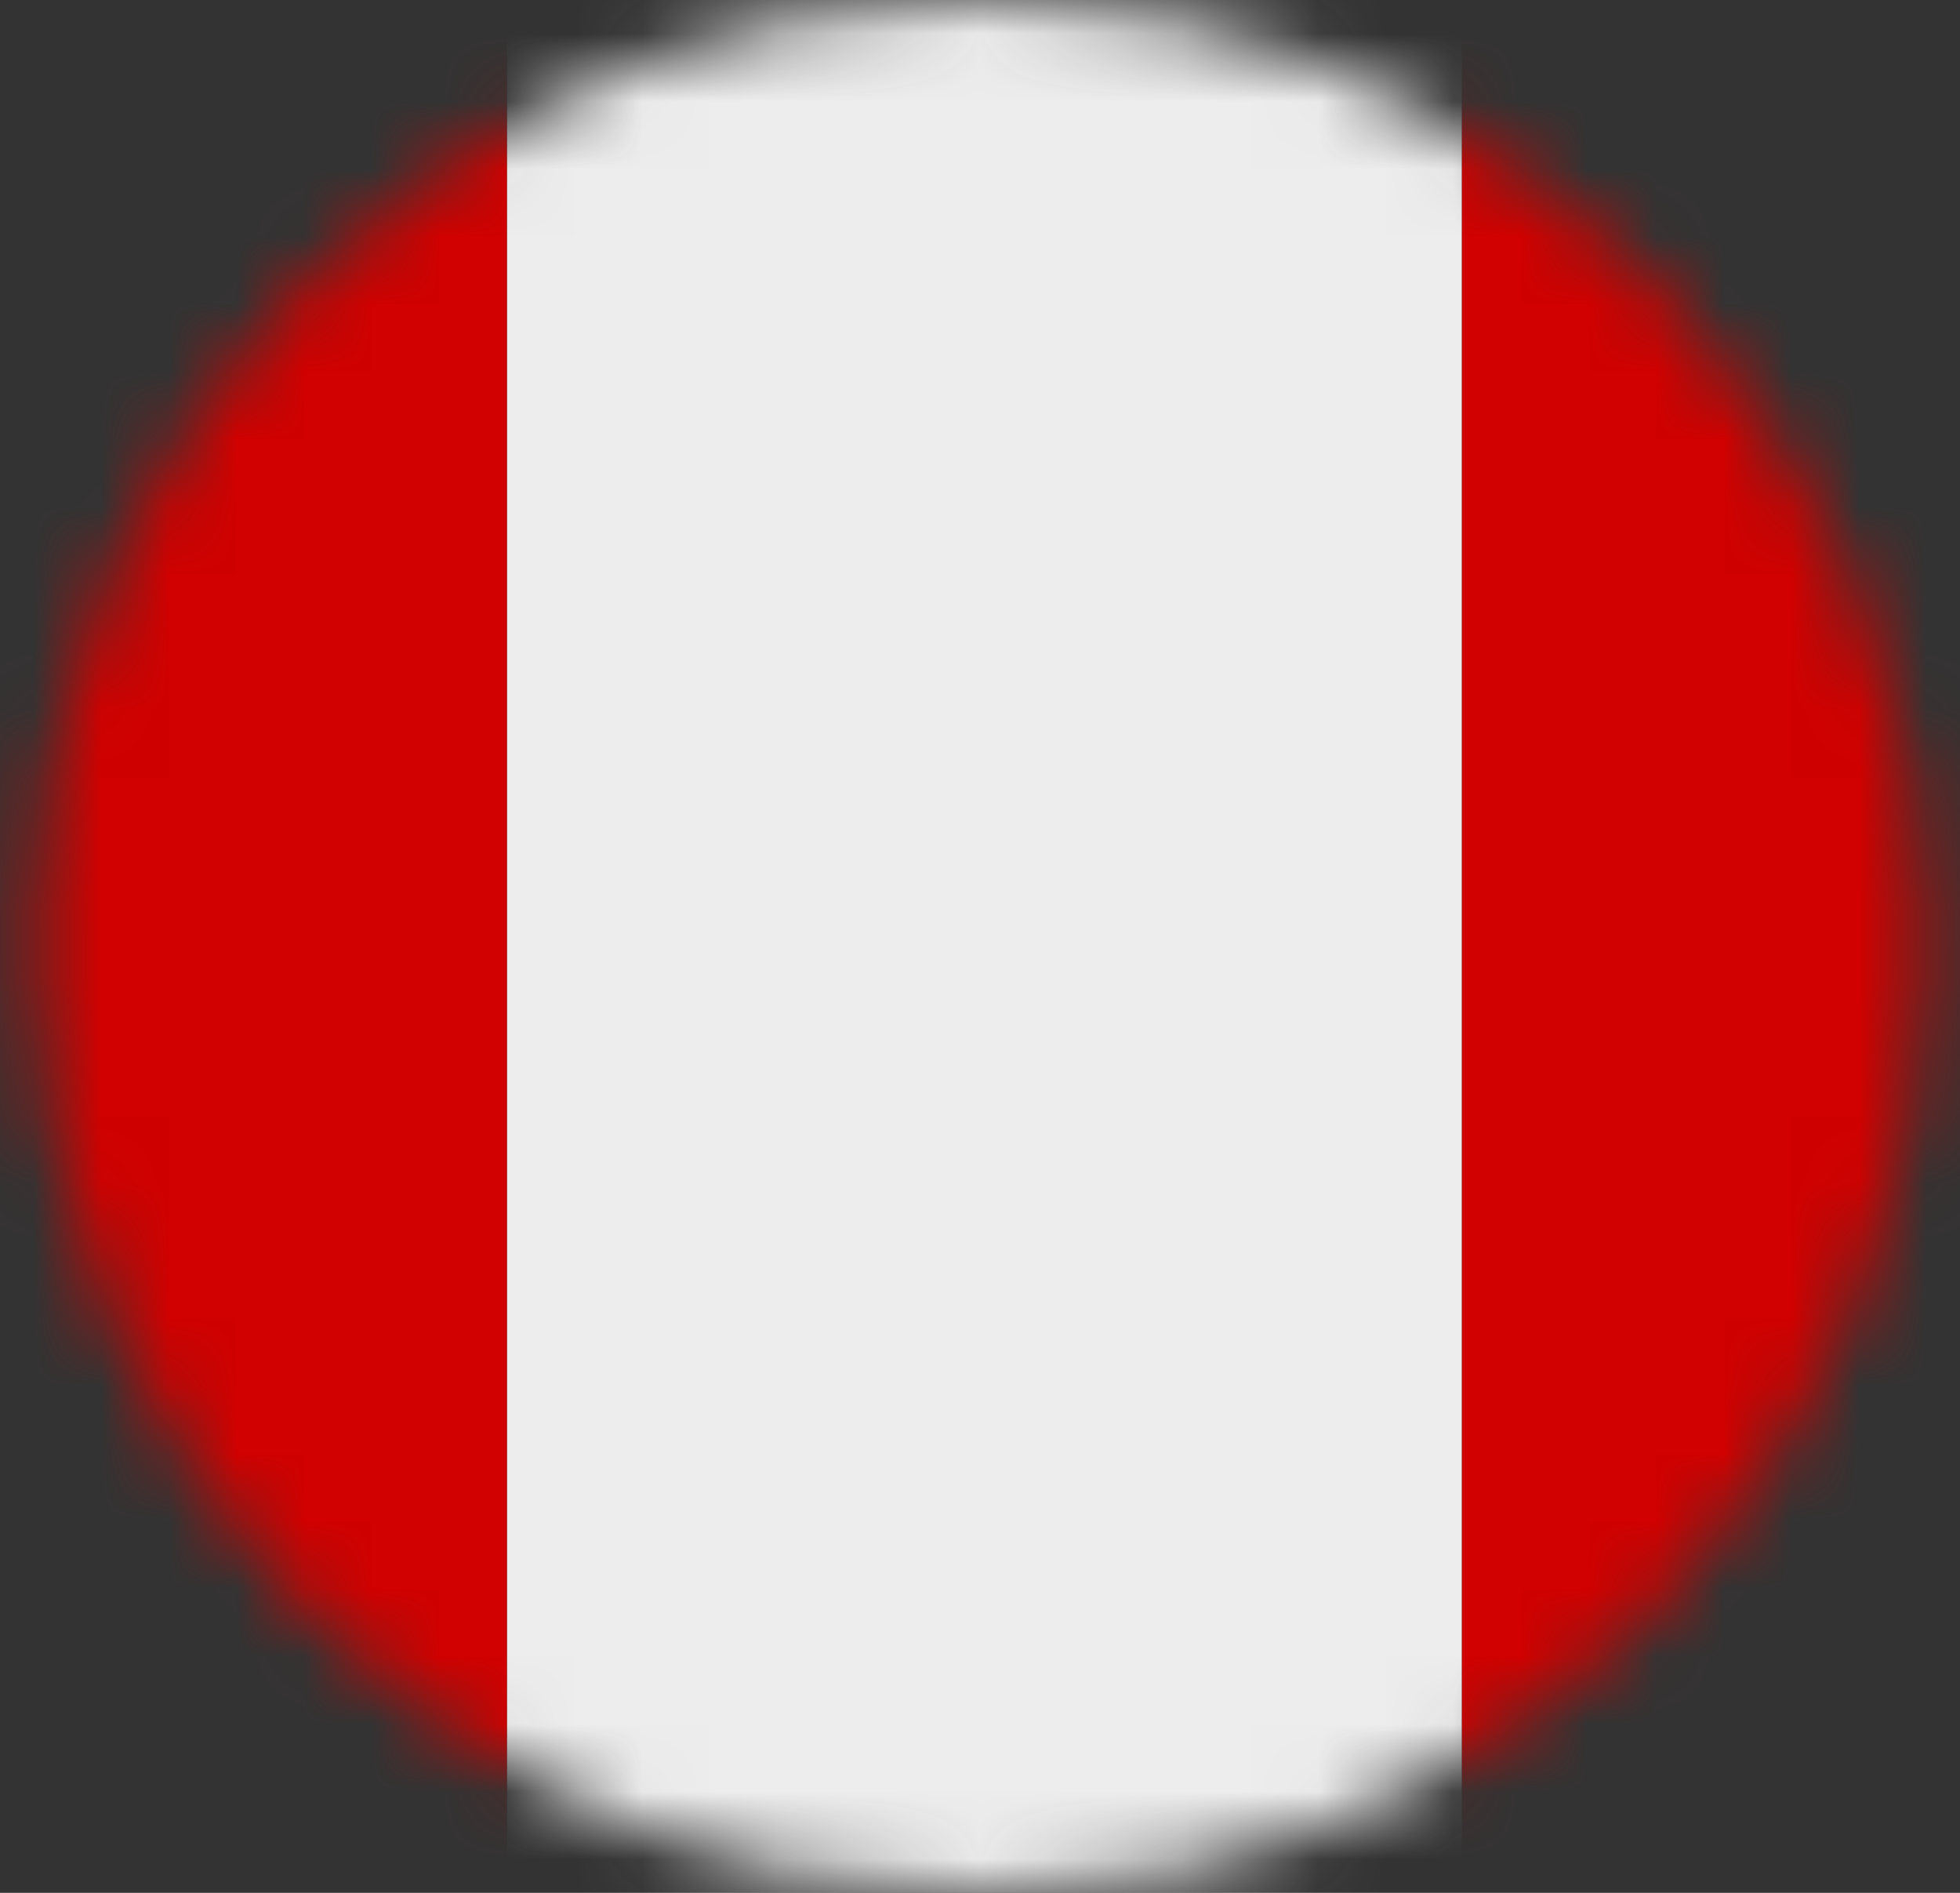 <svg width="29" height="28" viewBox="0 0 29 28" fill="none" xmlns="http://www.w3.org/2000/svg">
<rect x="0" y="0" width="29" height="28" fill="#333333" stroke="none"/>
<mask id="mask0_30_7683" style="mask-type:alpha" maskUnits="userSpaceOnUse" x="0" y="0" width="29" height="28">
<circle cx="14.5" cy="14" r="14" fill="#F5F8FF"/>
</mask>
<g mask="url(#mask0_30_7683)">
<path d="M21.63 0H7.5V28H21.63V0Z" fill="#EDEDED"/>
<path d="M7.5 0H-6.5V28H7.5V0Z" fill="#D00100"/>
<path d="M35.501 0H21.631V28H35.501V0Z" fill="#D00100"/>
</g>
</svg>

